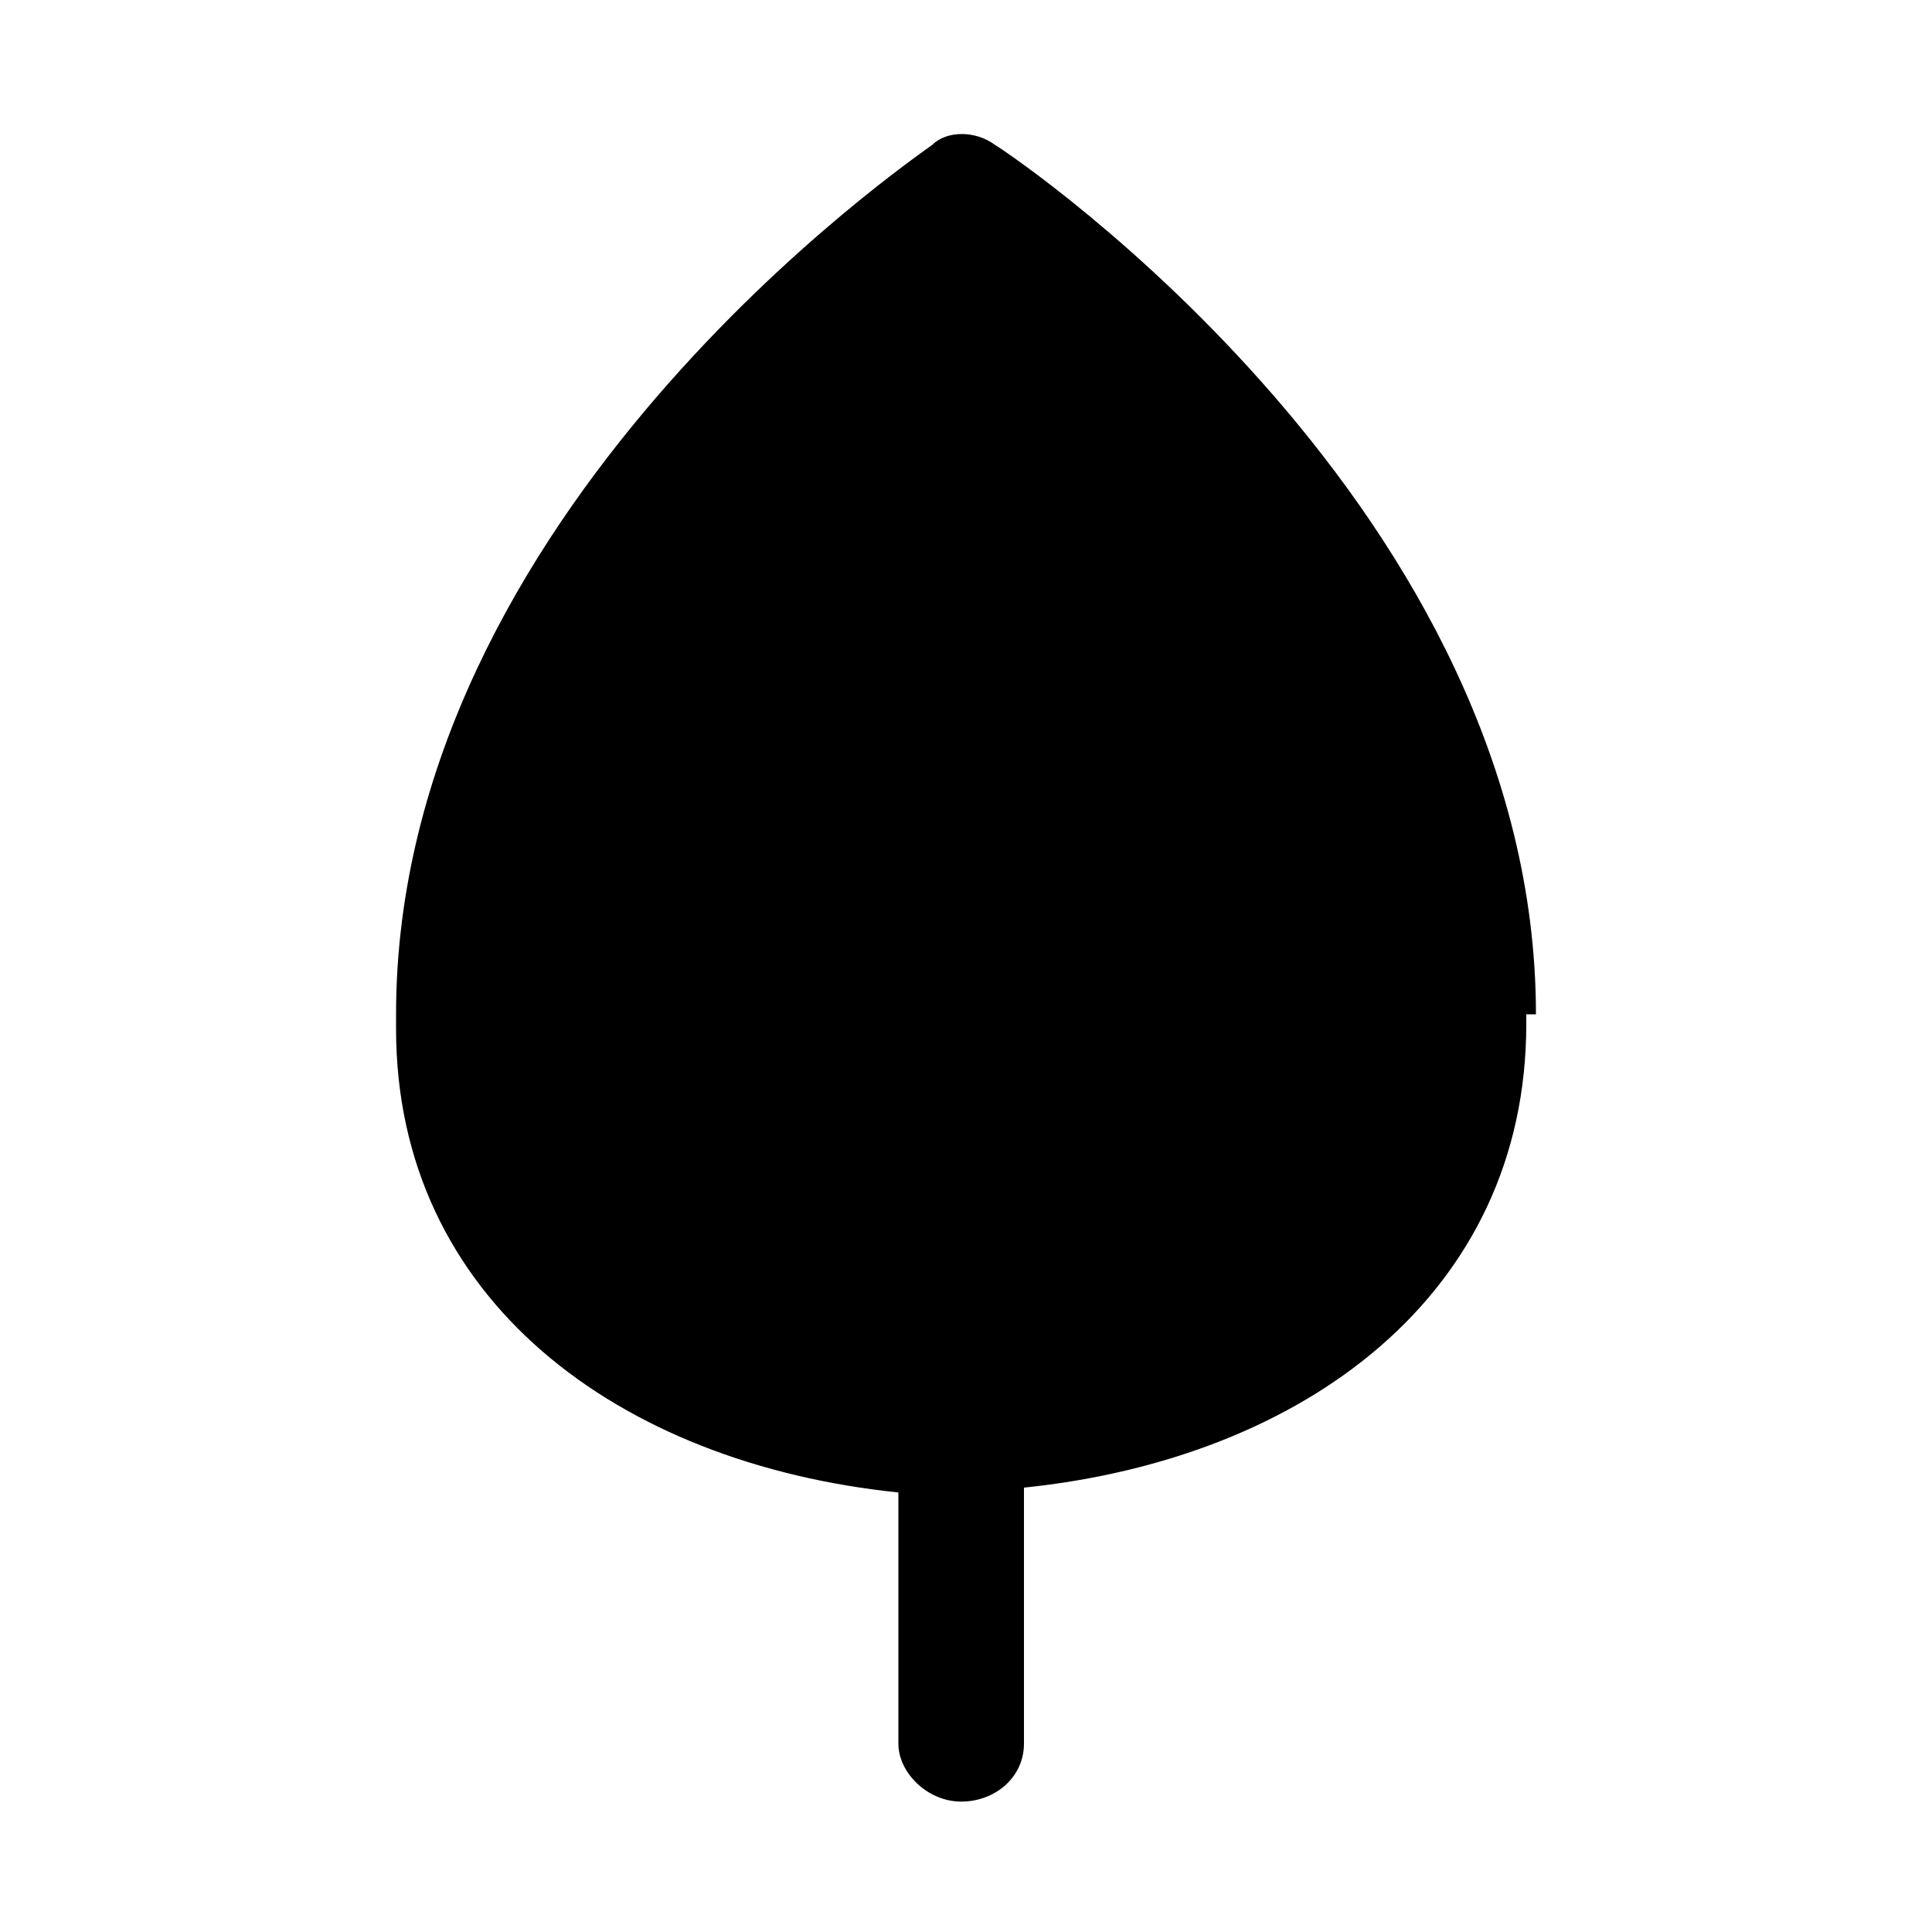 <?xml version="1.0" encoding="utf-8"?>
<!-- Generator: Adobe Illustrator 25.0.0, SVG Export Plug-In . SVG Version: 6.00 Build 0)  -->
<svg version="1.1" id="Ebene_1" xmlns="http://www.w3.org/2000/svg" xmlns:xlink="http://www.w3.org/1999/xlink" x="0px" y="0px"
	 width="40px" height="40px" viewBox="0 0 40 40" style="enable-background:new 0 0 40 40;" xml:space="preserve">
<g id="Ebene_1_1_">
</g>
<g id="Icon">
</g>
<g id="Ebene_1_2_">
</g>
<g id="Icon_1_">
</g>
<path d="M31.8,21c0-10.4-10.7-17.7-11.2-18c-0.4-0.3-1-0.3-1.3,0C18.9,3.3,8.2,10.6,8.2,21v0.1v0.1v0.1c0,5.6,4.6,9,10.4,9.6v5.2
	c0,0.6,0.6,1.2,1.3,1.2s1.3-0.5,1.3-1.2v-5.3c5.8-0.6,10.4-4,10.4-9.6V21L31.8,21L31.8,21z"/>
</svg>
